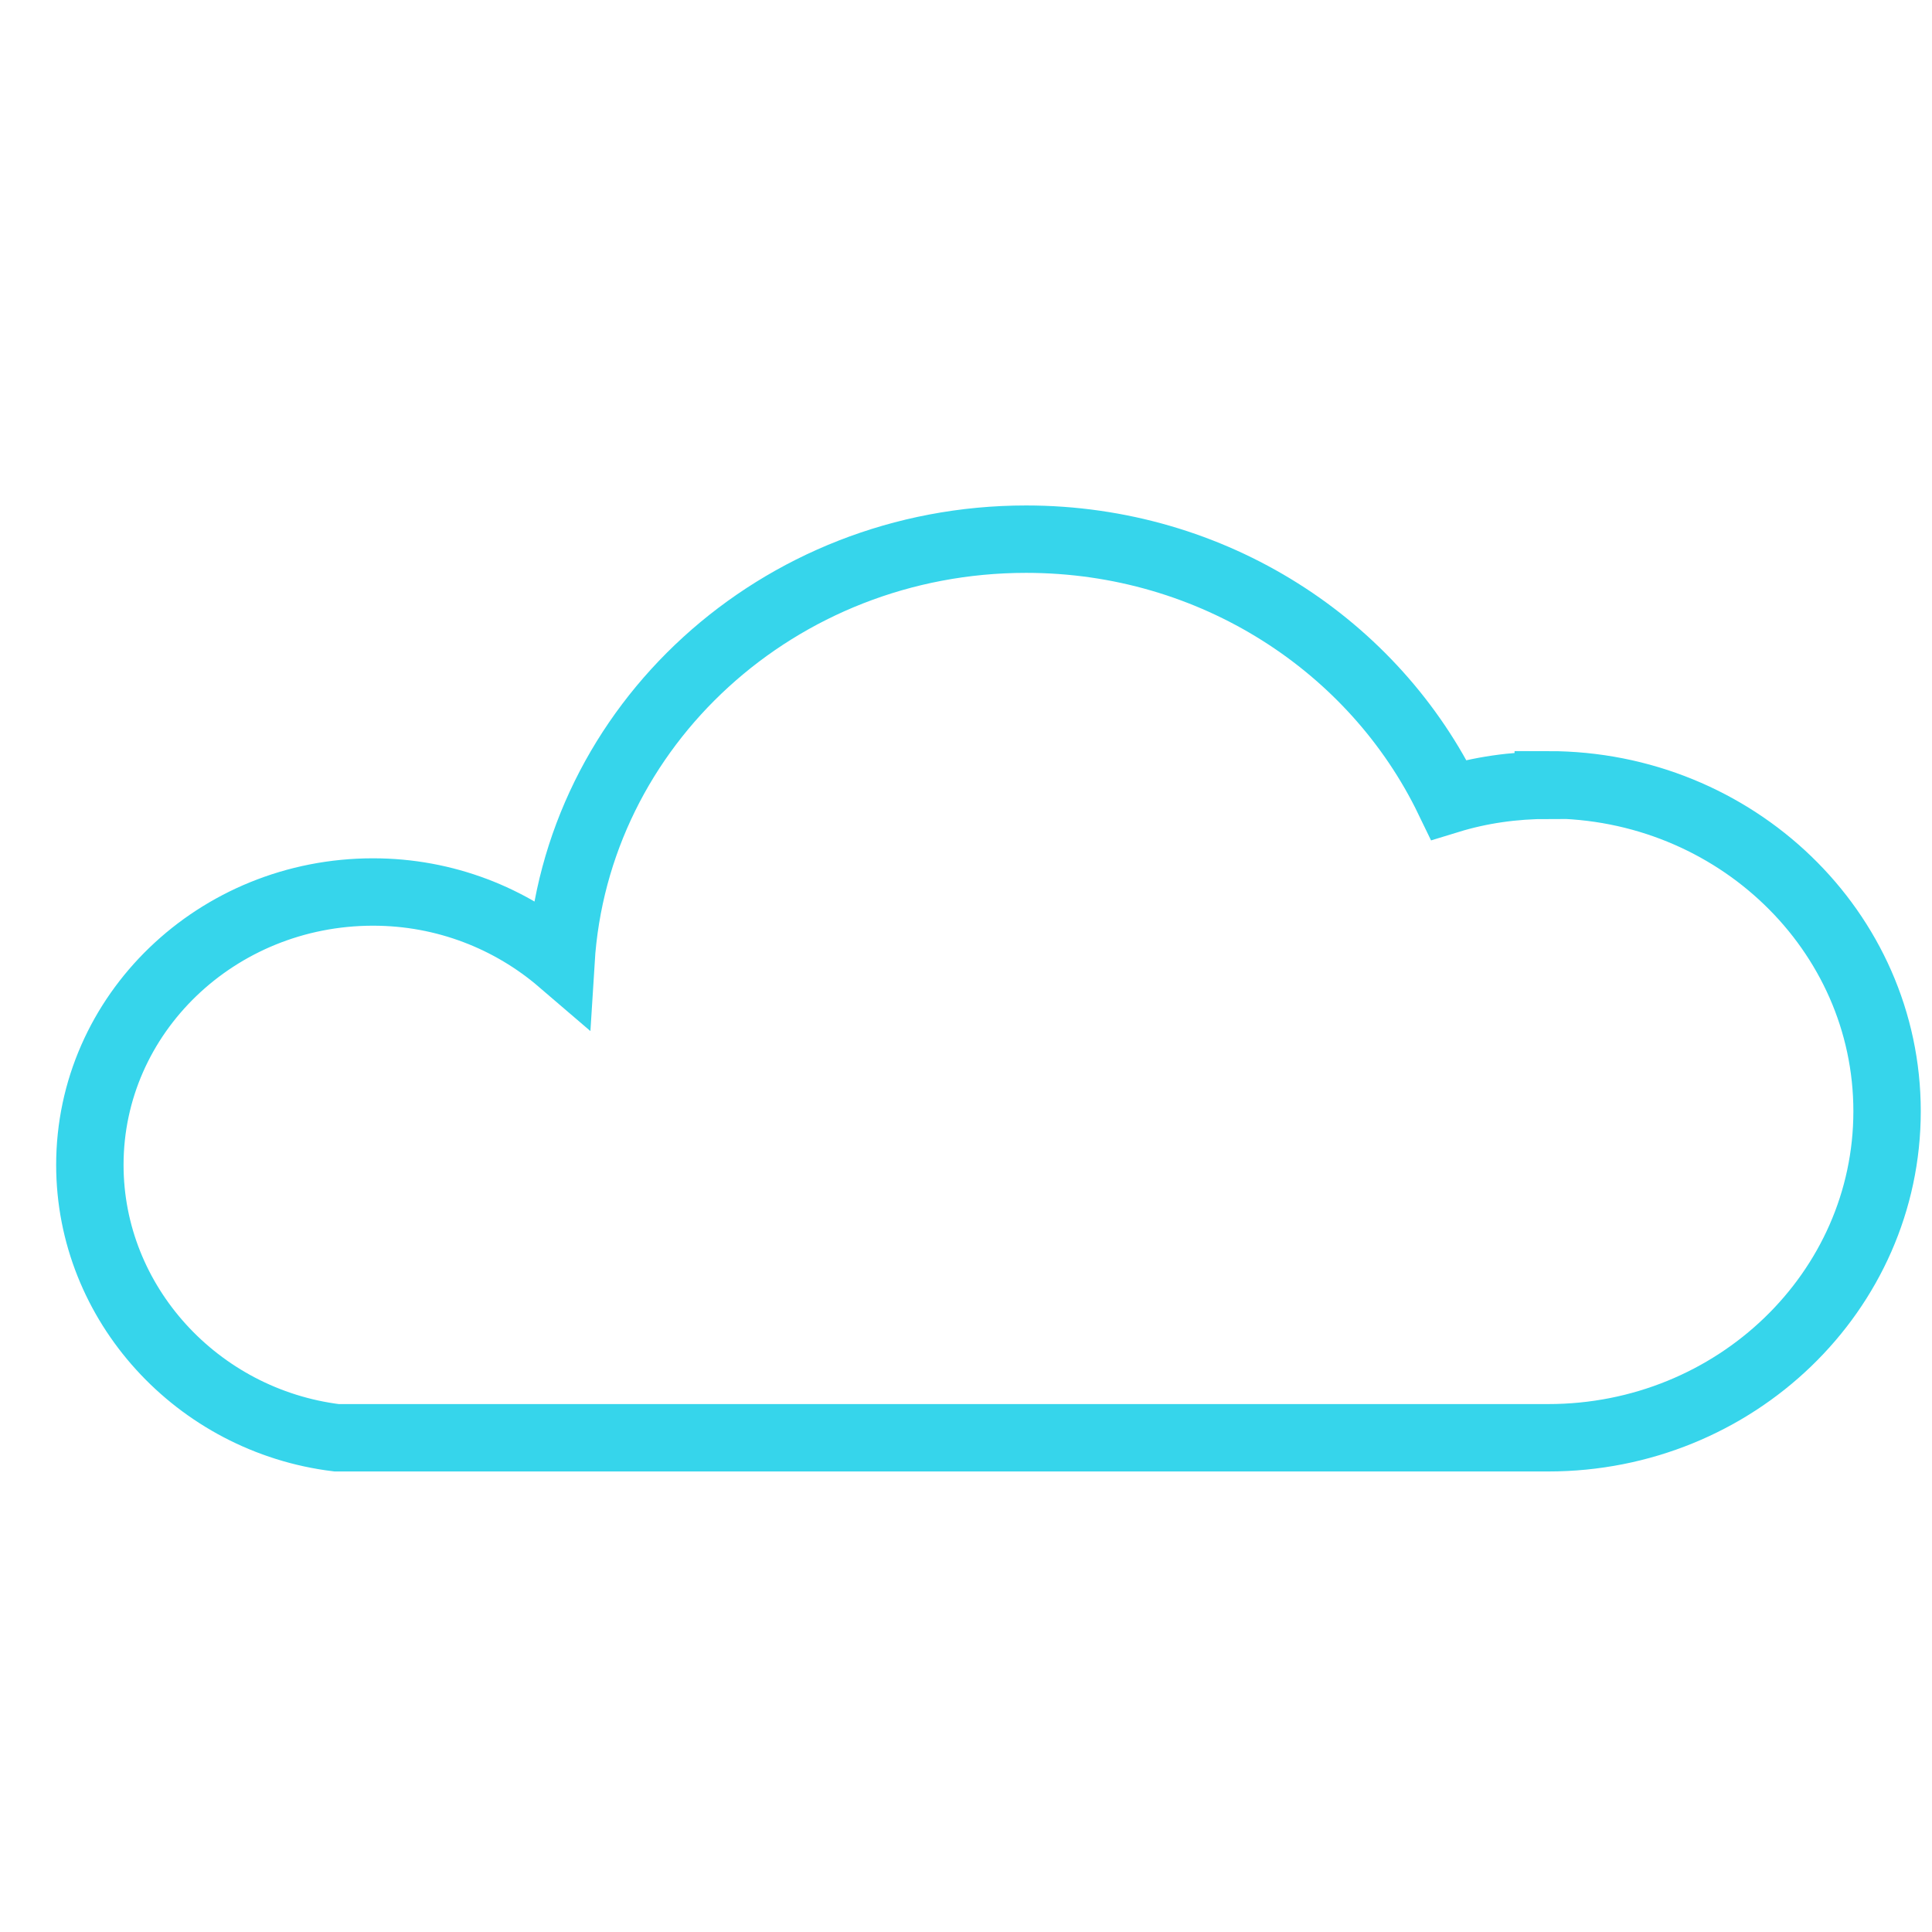 <svg width="43" height="43" viewBox="0 0 43 43" fill="none" xmlns="http://www.w3.org/2000/svg">
<path d="M34.459 17.477C33.687 17.477 32.947 17.584 32.246 17.799C30.592 14.377 27.009 12 22.837 12C17.316 12 12.809 16.157 12.485 21.398C11.368 20.44 9.907 19.853 8.303 19.853C4.822 19.853 2 22.572 2 25.927C2 29.017 4.395 31.619 7.491 32H34.459C38.62 32 42 28.743 42 24.733C42 20.724 38.62 17.467 34.459 17.467V17.477Z" stroke="#36D5EB" stroke-width="1.5" stroke-miterlimit="10"/>
</svg>
